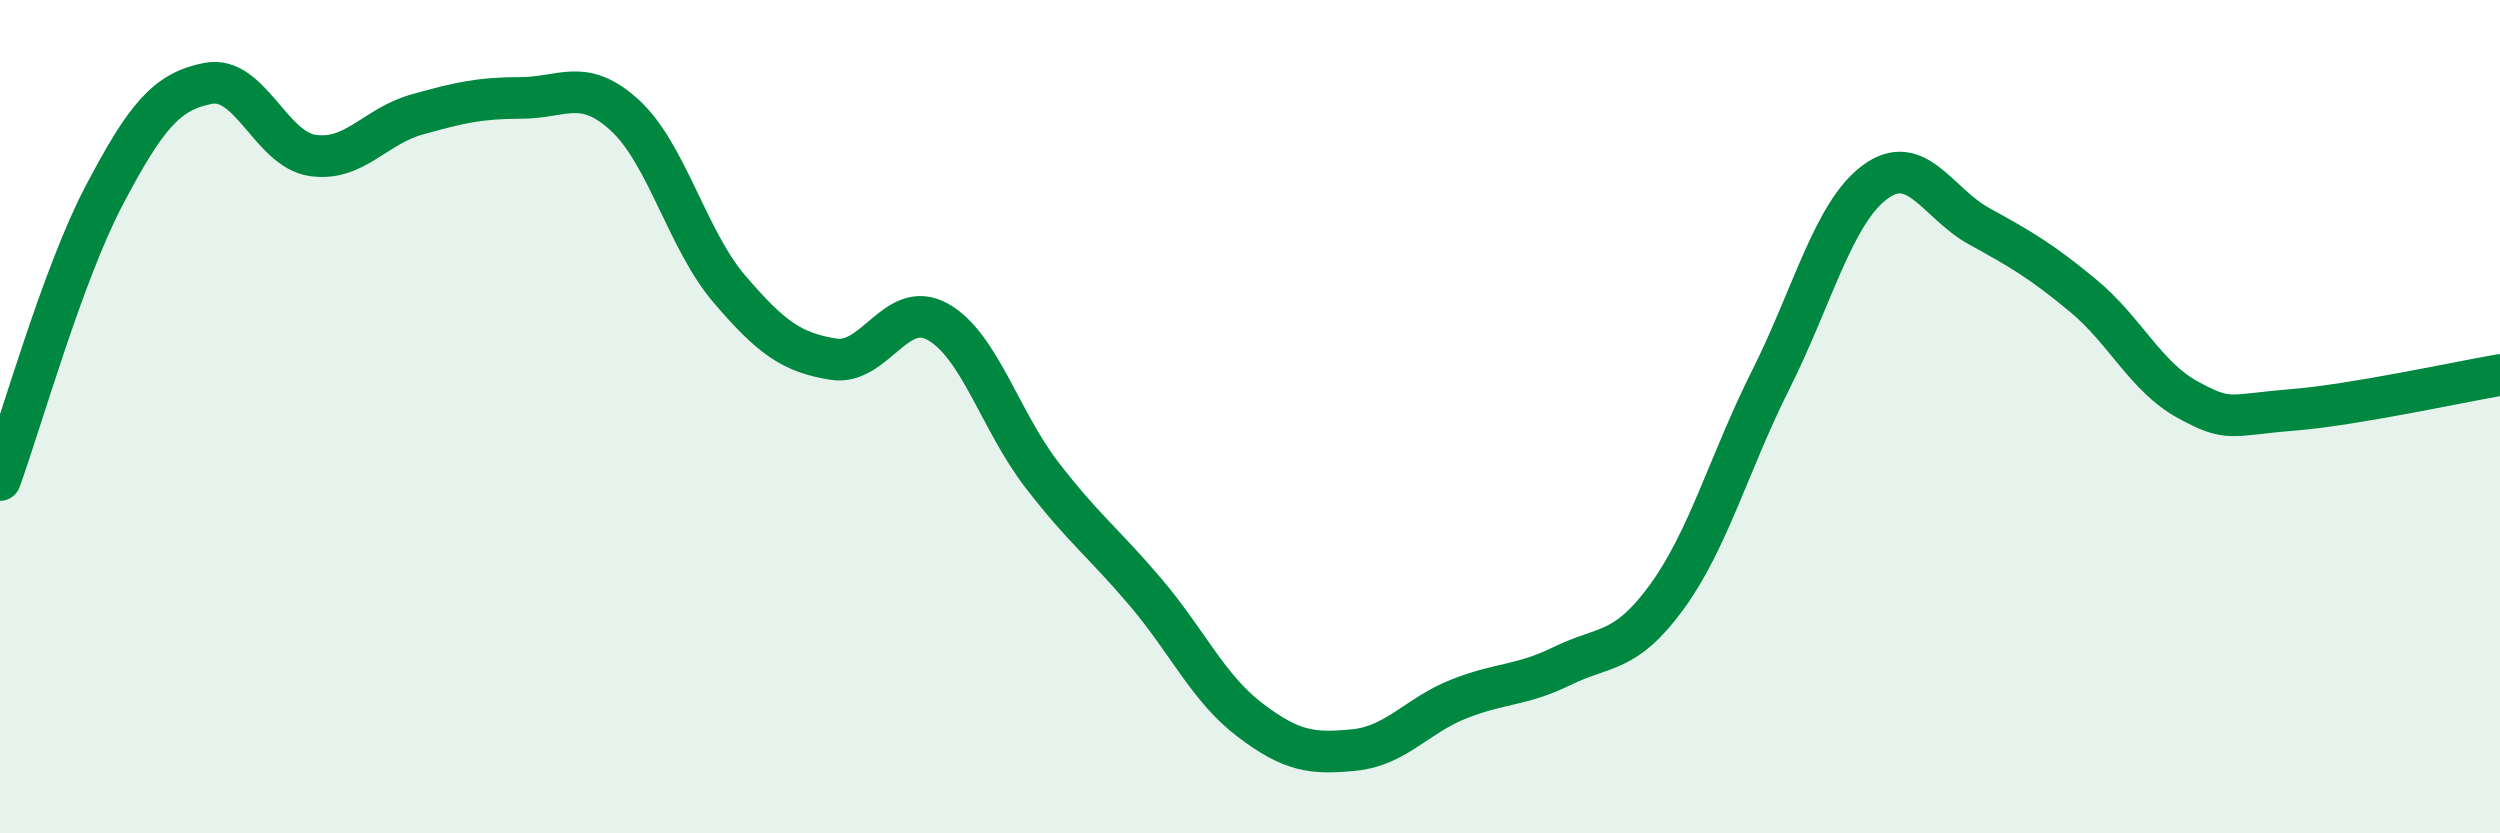 
    <svg width="60" height="20" viewBox="0 0 60 20" xmlns="http://www.w3.org/2000/svg">
      <path
        d="M 0,11.52 C 0.5,10.15 1.5,6.59 2.5,4.69 C 3.5,2.79 4,2.19 5,2 C 6,1.81 6.5,3.58 7.5,3.73 C 8.5,3.88 9,3.03 10,2.75 C 11,2.47 11.5,2.35 12.5,2.35 C 13.5,2.35 14,1.85 15,2.77 C 16,3.69 16.5,5.76 17.5,6.93 C 18.5,8.1 19,8.46 20,8.62 C 21,8.78 21.5,7.17 22.5,7.72 C 23.5,8.27 24,10.09 25,11.39 C 26,12.69 26.5,13.04 27.5,14.22 C 28.5,15.4 29,16.52 30,17.28 C 31,18.04 31.5,18.1 32.5,18 C 33.5,17.9 34,17.18 35,16.78 C 36,16.38 36.5,16.47 37.5,15.98 C 38.5,15.49 39,15.7 40,14.33 C 41,12.96 41.5,11.1 42.5,9.11 C 43.5,7.12 44,5.11 45,4.37 C 46,3.63 46.5,4.88 47.5,5.43 C 48.5,5.98 49,6.27 50,7.1 C 51,7.93 51.5,9.04 52.5,9.59 C 53.5,10.14 53.5,9.96 55,9.84 C 56.5,9.72 59,9.17 60,9L60 20L0 20Z"
        fill="#008740"
        opacity="0.1"
        stroke-linecap="round"
        stroke-linejoin="round"
      />
      <path
        d="M 0,11.52 C 0.5,10.15 1.5,6.59 2.5,4.69 C 3.5,2.79 4,2.19 5,2 C 6,1.81 6.5,3.58 7.5,3.73 C 8.5,3.88 9,3.03 10,2.75 C 11,2.47 11.5,2.35 12.5,2.35 C 13.5,2.35 14,1.85 15,2.77 C 16,3.69 16.5,5.76 17.5,6.93 C 18.5,8.1 19,8.46 20,8.62 C 21,8.78 21.5,7.17 22.5,7.72 C 23.5,8.27 24,10.09 25,11.39 C 26,12.69 26.5,13.04 27.5,14.22 C 28.5,15.4 29,16.52 30,17.28 C 31,18.04 31.5,18.1 32.5,18 C 33.5,17.9 34,17.18 35,16.78 C 36,16.38 36.5,16.47 37.5,15.98 C 38.5,15.49 39,15.7 40,14.33 C 41,12.96 41.5,11.1 42.5,9.11 C 43.5,7.12 44,5.11 45,4.37 C 46,3.63 46.5,4.88 47.5,5.43 C 48.5,5.98 49,6.27 50,7.1 C 51,7.93 51.5,9.04 52.5,9.59 C 53.5,10.14 53.5,9.96 55,9.84 C 56.5,9.72 59,9.17 60,9"
        stroke="#008740"
        stroke-width="1"
        fill="none"
        stroke-linecap="round"
        stroke-linejoin="round"
      />
    </svg>
  